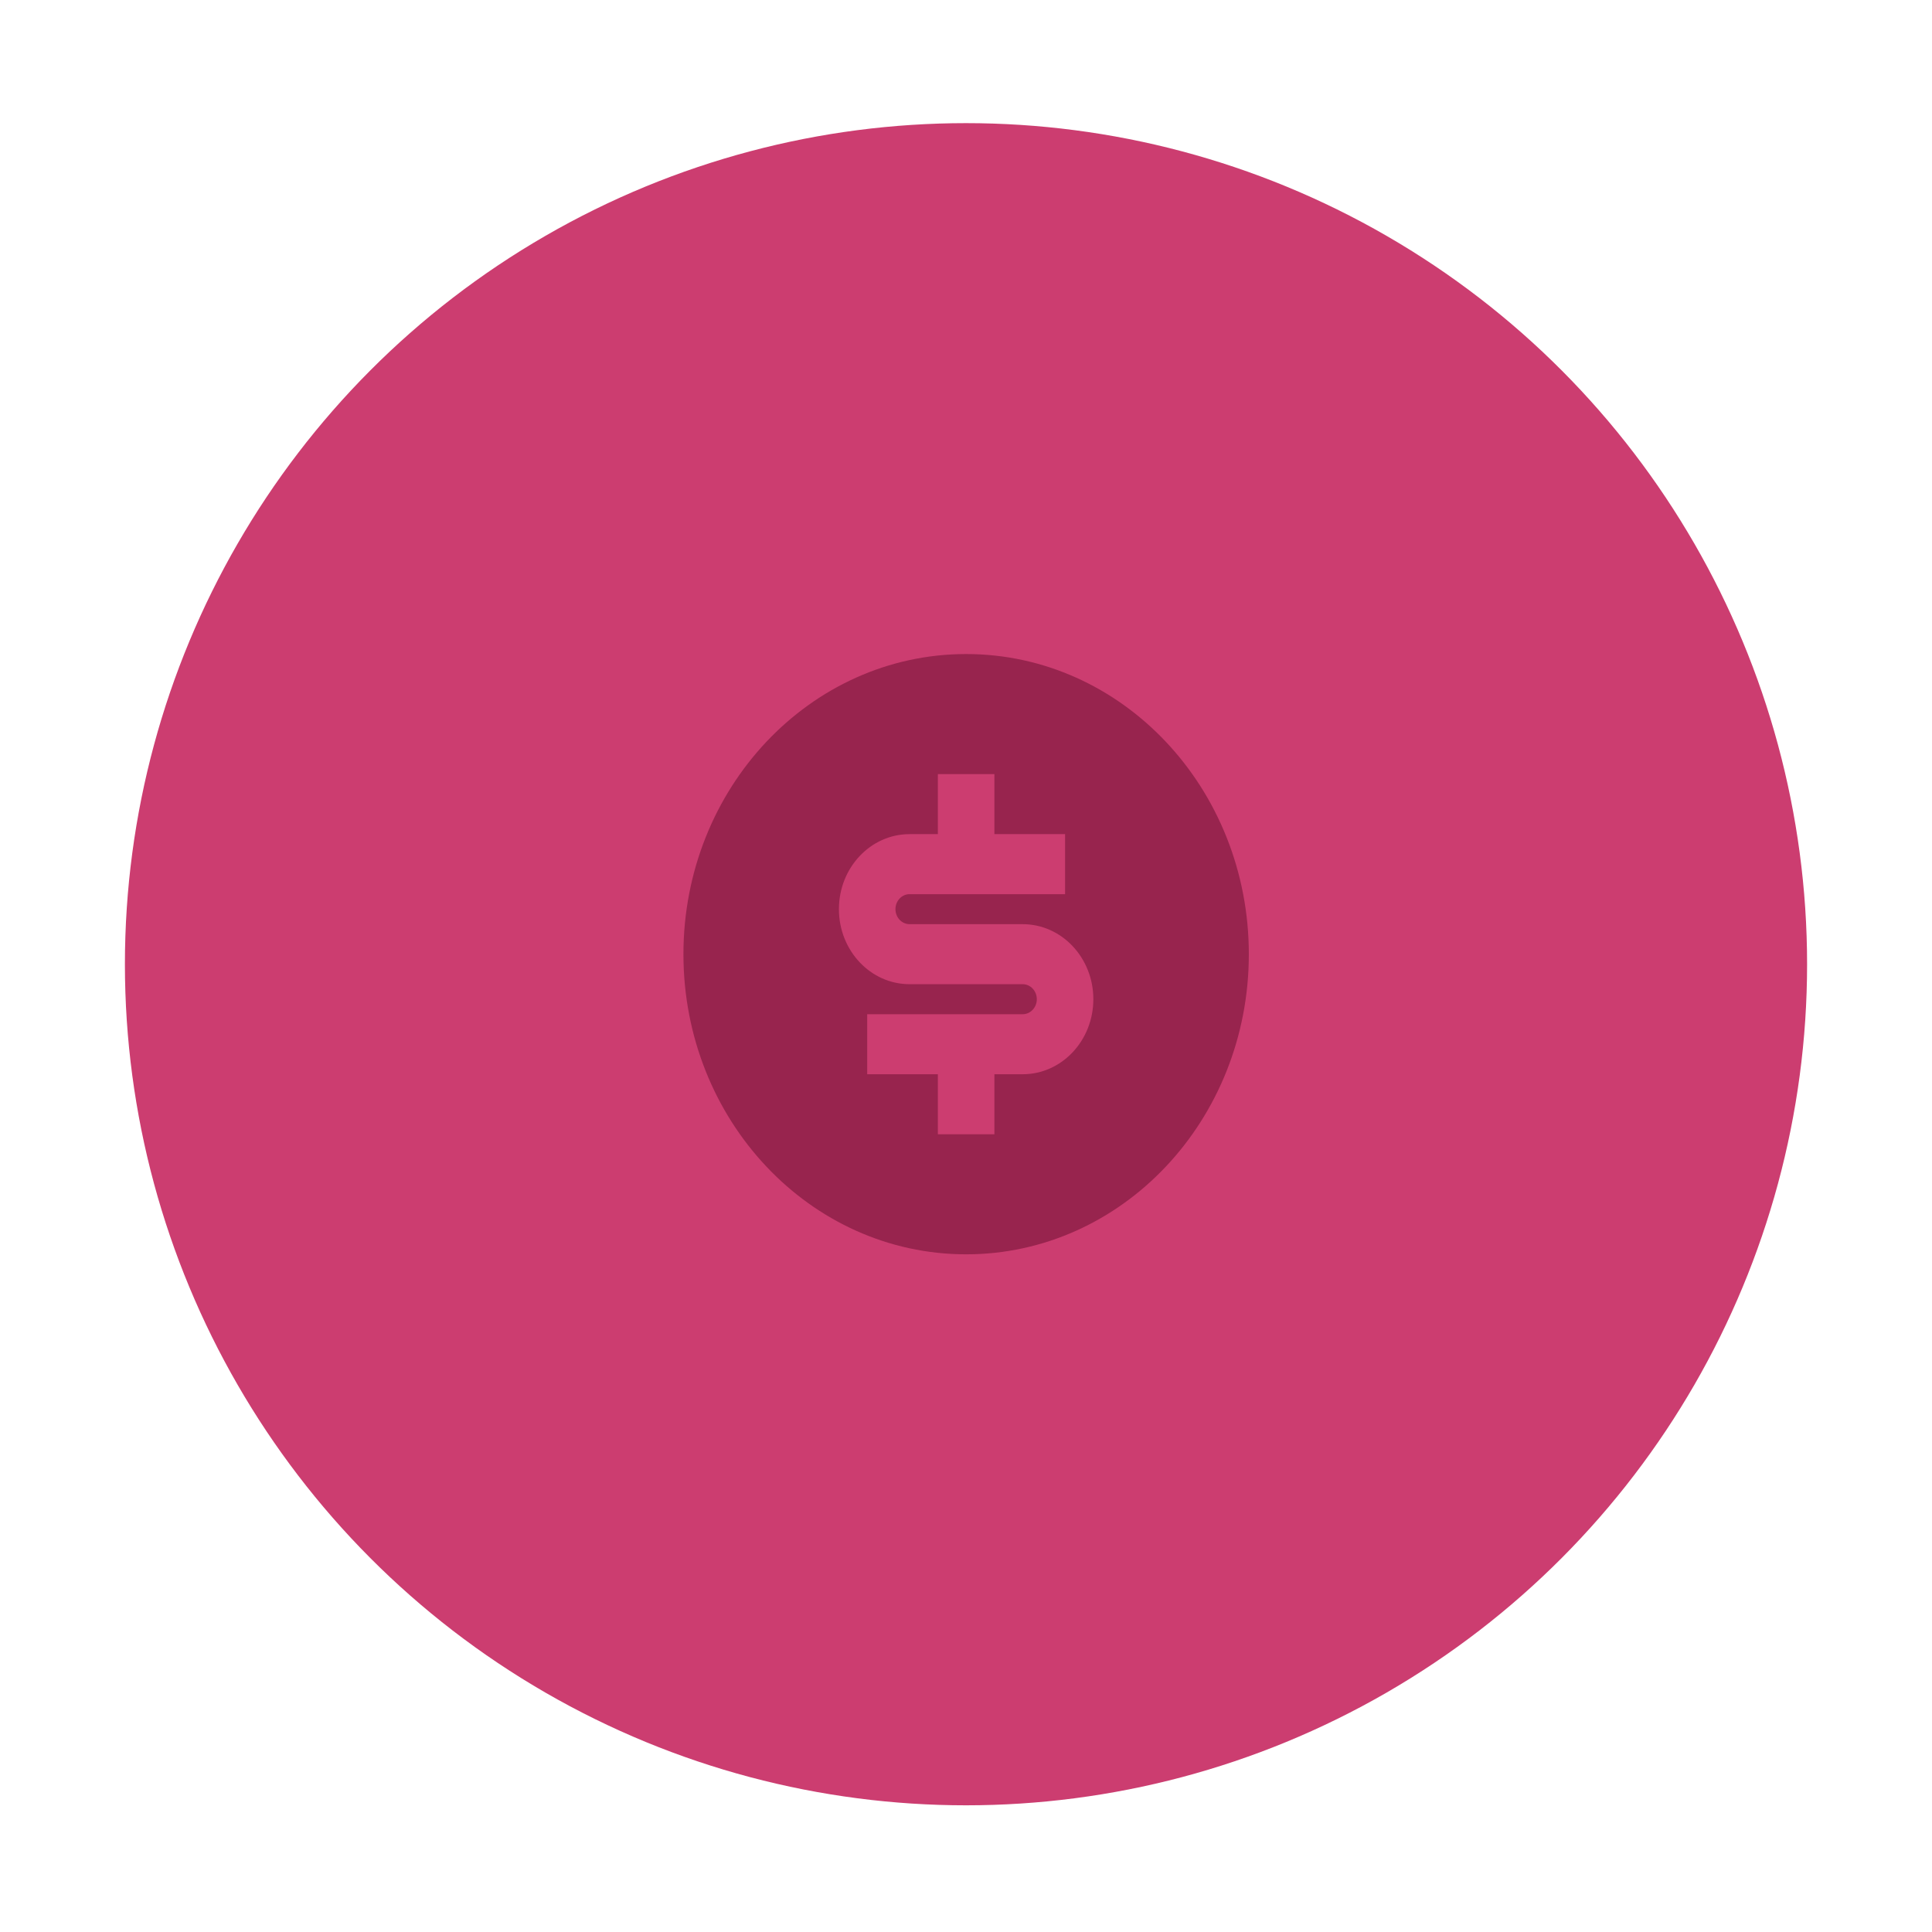 <svg width="232" height="232" viewBox="0 0 232 232" fill="none" xmlns="http://www.w3.org/2000/svg">
<g filter="url(#filter0_d_4590_7507)">
<ellipse cx="116" cy="114" rx="101" ry="101" fill="#CC3D70"/>
</g>
<path d="M116.016 150.622C97.268 150.622 82.069 134.486 82.069 114.581C82.069 94.676 97.268 78.54 116.016 78.54C134.765 78.54 149.963 94.676 149.963 114.581C149.963 134.486 134.765 150.622 116.016 150.622ZM104.135 121.789L104.135 128.998L112.621 128.998L112.621 136.206L119.411 136.206L119.411 128.998L122.806 128.998C127.493 128.998 131.292 124.964 131.292 119.987C131.292 115.011 127.493 110.977 122.806 110.977L109.227 110.977C108.289 110.977 107.529 110.17 107.529 109.175C107.529 108.18 108.289 107.373 109.227 107.373L127.898 107.373L127.898 100.165L119.411 100.165L119.411 92.957L112.621 92.957L112.621 100.165L109.227 100.165C104.539 100.165 100.74 104.199 100.74 109.175C100.74 114.151 104.539 118.185 109.227 118.185L122.806 118.185C123.743 118.185 124.503 118.992 124.503 119.987C124.503 120.983 123.743 121.789 122.806 121.789L104.135 121.789Z" fill="#98244E"/>
<defs>
<filter id="filter0_d_4590_7507" x="0.702" y="0.489" width="230.596" height="230.596" filterUnits="userSpaceOnUse" color-interpolation-filters="sRGB">
<feFlood flood-opacity="0" result="BackgroundImageFix"/>
<feColorMatrix in="SourceAlpha" type="matrix" values="0 0 0 0 0 0 0 0 0 0 0 0 0 0 0 0 0 0 127 0" result="hardAlpha"/>
<feOffset dy="1.787"/>
<feGaussianBlur stdDeviation="7.149"/>
<feComposite in2="hardAlpha" operator="out"/>
<feColorMatrix type="matrix" values="0 0 0 0 0 0 0 0 0 0 0 0 0 0 0 0 0 0 0.08 0"/>
<feBlend mode="normal" in2="BackgroundImageFix" result="effect1_dropShadow_4590_7507"/>
<feBlend mode="normal" in="SourceGraphic" in2="effect1_dropShadow_4590_7507" result="shape"/>
</filter>
</defs>
</svg>
